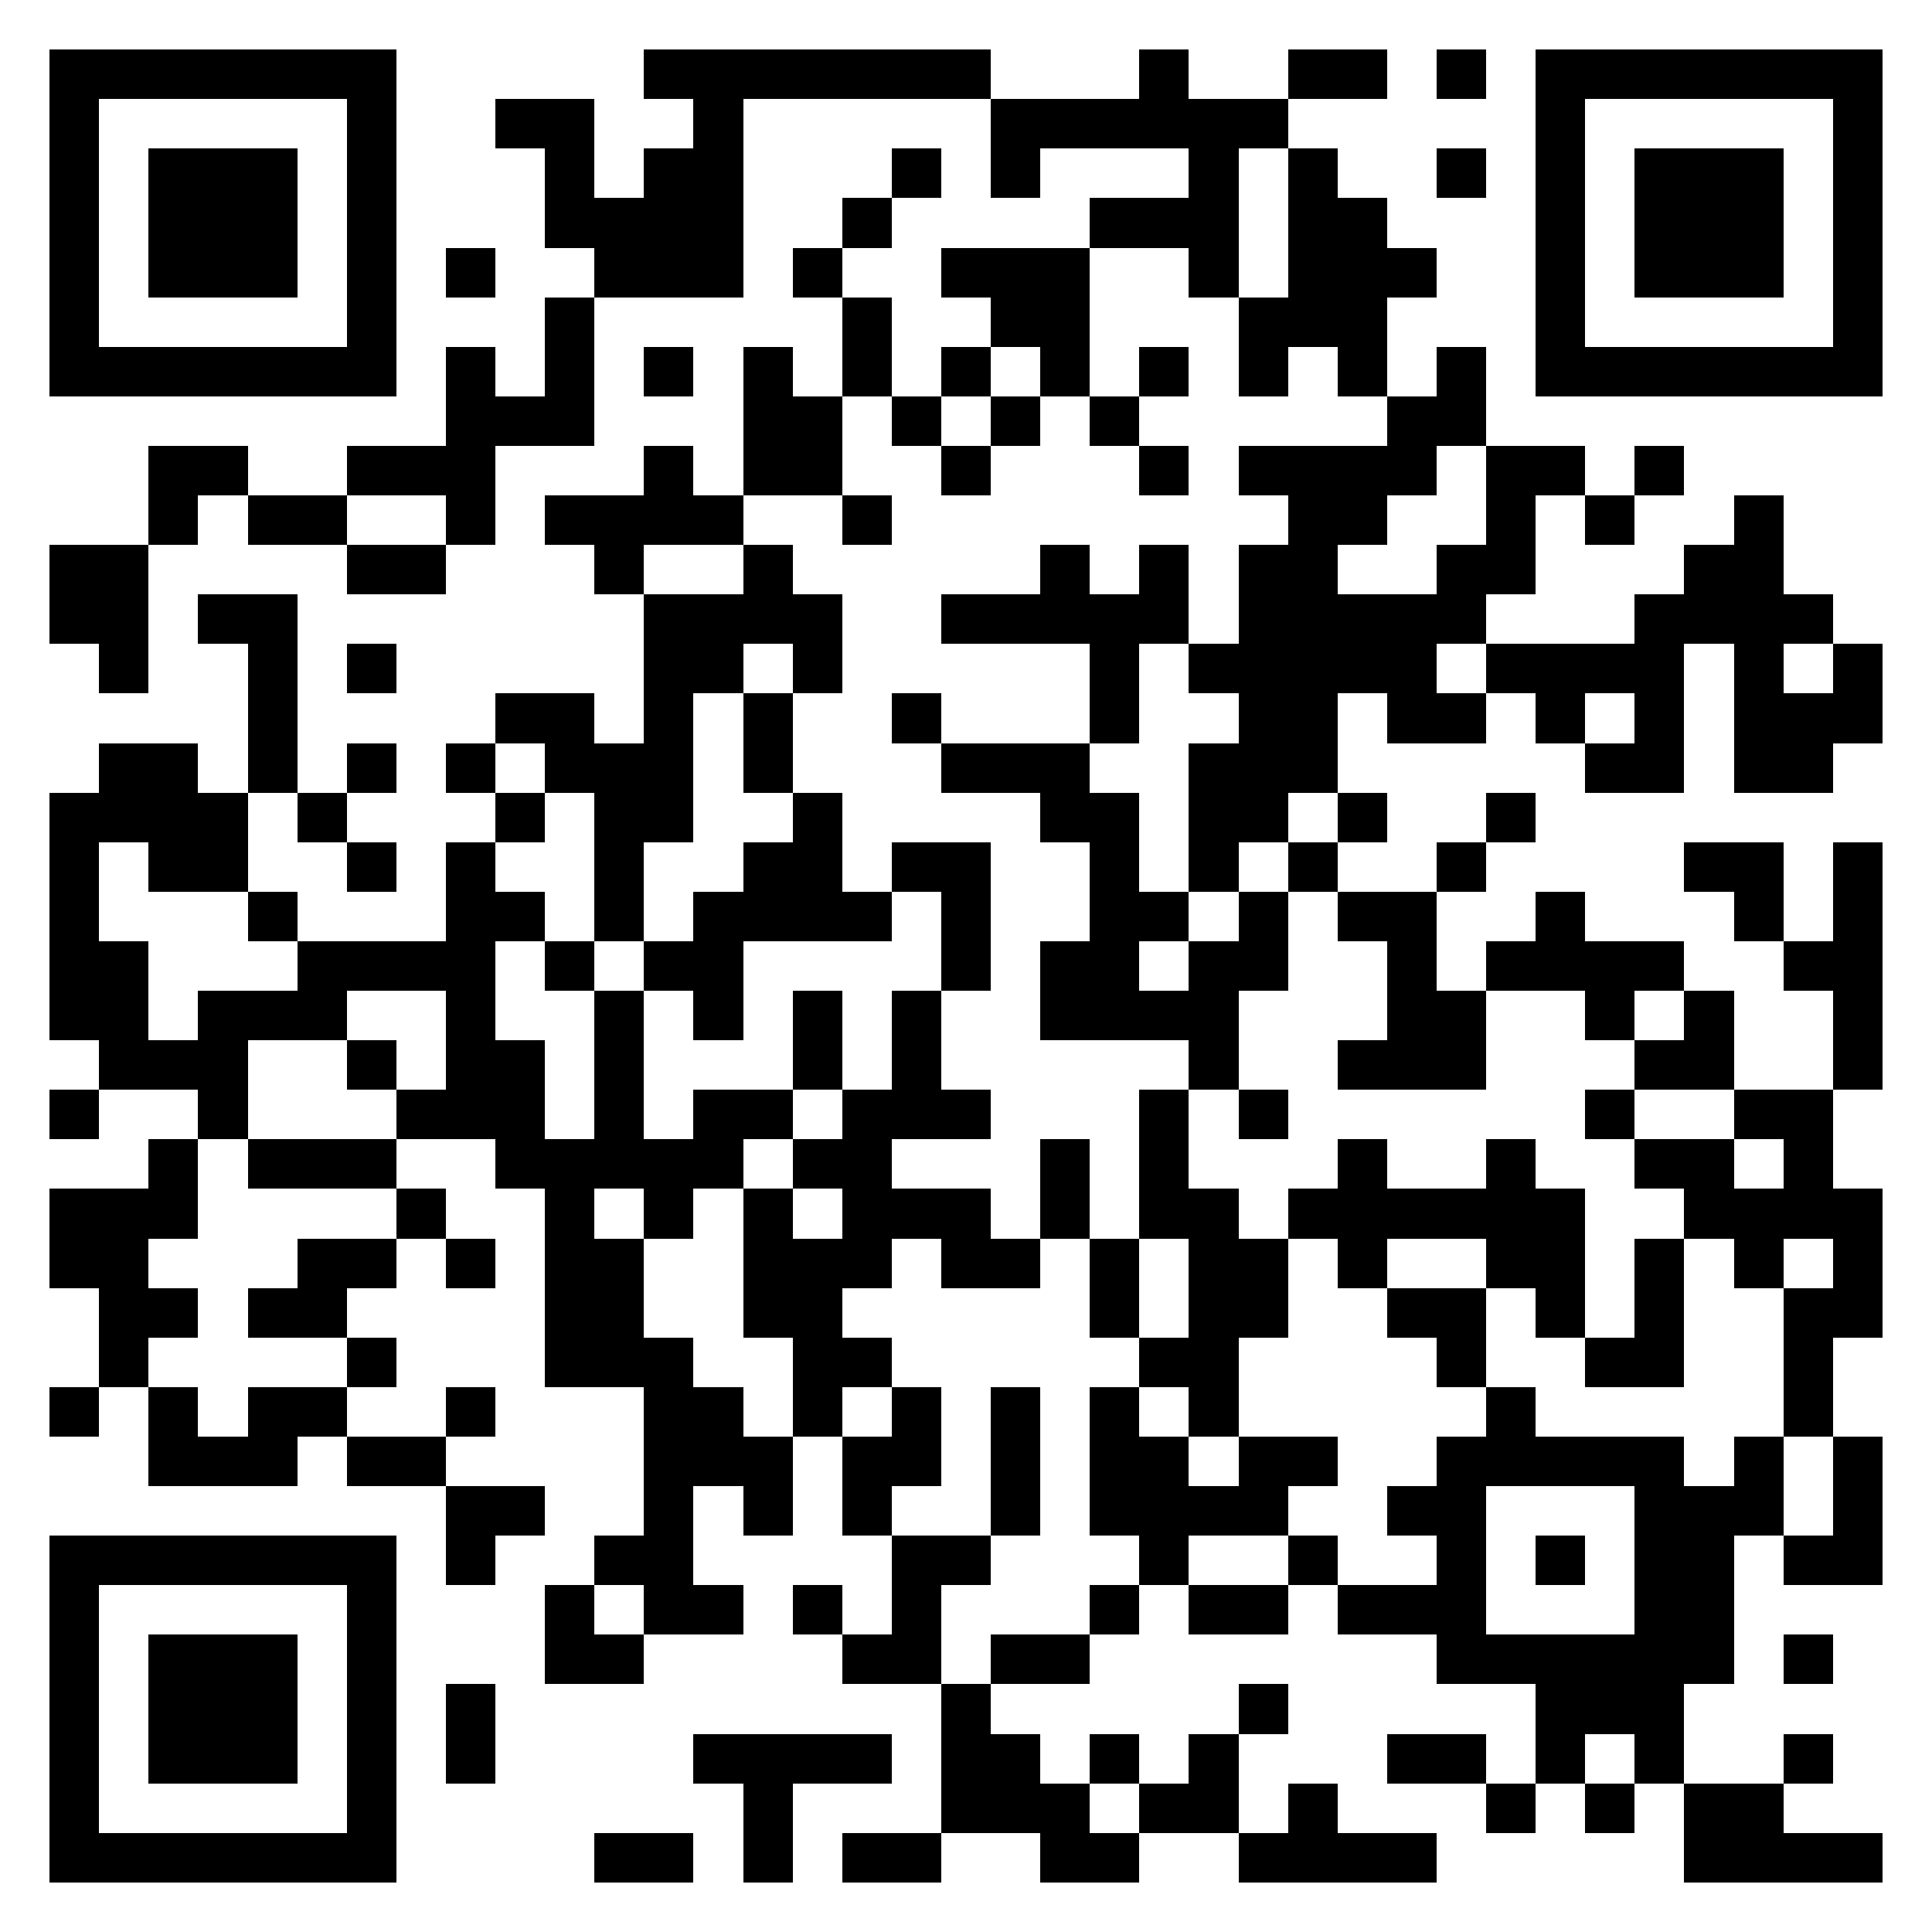 <svg xmlns="http://www.w3.org/2000/svg" xmlns:xlink="http://www.w3.org/1999/xlink" version="1.1" shape-rendering="crispEdges" viewBox="0 0 39 39"><rect x="0" y="0" height="39" width="39" fill="#ffffff"/><rect x="1" y="1" height="1" width="7" fill="#000000"/><rect x="13" y="1" height="1" width="7" fill="#000000"/><rect x="23" y="1" height="2" width="1" fill="#000000"/><rect x="26" y="1" height="1" width="2" fill="#000000"/><rect x="29" y="1" height="1" width="1" fill="#000000"/><rect x="31" y="1" height="1" width="7" fill="#000000"/><rect x="1" y="2" height="6" width="1" fill="#000000"/><rect x="7" y="2" height="6" width="1" fill="#000000"/><rect x="10" y="2" height="1" width="2" fill="#000000"/><rect x="14" y="2" height="4" width="1" fill="#000000"/><rect x="20" y="2" height="1" width="3" fill="#000000"/><rect x="24" y="2" height="1" width="2" fill="#000000"/><rect x="31" y="2" height="6" width="1" fill="#000000"/><rect x="37" y="2" height="6" width="1" fill="#000000"/><rect x="3" y="3" height="3" width="3" fill="#000000"/><rect x="11" y="3" height="2" width="1" fill="#000000"/><rect x="13" y="3" height="3" width="1" fill="#000000"/><rect x="18" y="3" height="1" width="1" fill="#000000"/><rect x="20" y="3" height="1" width="1" fill="#000000"/><rect x="24" y="3" height="3" width="1" fill="#000000"/><rect x="26" y="3" height="4" width="1" fill="#000000"/><rect x="29" y="3" height="1" width="1" fill="#000000"/><rect x="33" y="3" height="3" width="3" fill="#000000"/><rect x="12" y="4" height="2" width="1" fill="#000000"/><rect x="17" y="4" height="1" width="1" fill="#000000"/><rect x="22" y="4" height="1" width="2" fill="#000000"/><rect x="27" y="4" height="4" width="1" fill="#000000"/><rect x="9" y="5" height="1" width="1" fill="#000000"/><rect x="16" y="5" height="1" width="1" fill="#000000"/><rect x="19" y="5" height="1" width="3" fill="#000000"/><rect x="28" y="5" height="1" width="1" fill="#000000"/><rect x="11" y="6" height="3" width="1" fill="#000000"/><rect x="17" y="6" height="2" width="1" fill="#000000"/><rect x="20" y="6" height="1" width="2" fill="#000000"/><rect x="25" y="6" height="2" width="1" fill="#000000"/><rect x="2" y="7" height="1" width="5" fill="#000000"/><rect x="9" y="7" height="4" width="1" fill="#000000"/><rect x="13" y="7" height="1" width="1" fill="#000000"/><rect x="15" y="7" height="3" width="1" fill="#000000"/><rect x="19" y="7" height="1" width="1" fill="#000000"/><rect x="21" y="7" height="1" width="1" fill="#000000"/><rect x="23" y="7" height="1" width="1" fill="#000000"/><rect x="29" y="7" height="2" width="1" fill="#000000"/><rect x="32" y="7" height="1" width="5" fill="#000000"/><rect x="10" y="8" height="1" width="1" fill="#000000"/><rect x="16" y="8" height="2" width="1" fill="#000000"/><rect x="18" y="8" height="1" width="1" fill="#000000"/><rect x="20" y="8" height="1" width="1" fill="#000000"/><rect x="22" y="8" height="1" width="1" fill="#000000"/><rect x="28" y="8" height="2" width="1" fill="#000000"/><rect x="3" y="9" height="1" width="2" fill="#000000"/><rect x="7" y="9" height="1" width="2" fill="#000000"/><rect x="13" y="9" height="2" width="1" fill="#000000"/><rect x="19" y="9" height="1" width="1" fill="#000000"/><rect x="23" y="9" height="1" width="1" fill="#000000"/><rect x="25" y="9" height="1" width="3" fill="#000000"/><rect x="30" y="9" height="1" width="2" fill="#000000"/><rect x="33" y="9" height="1" width="1" fill="#000000"/><rect x="3" y="10" height="1" width="1" fill="#000000"/><rect x="5" y="10" height="1" width="2" fill="#000000"/><rect x="11" y="10" height="1" width="2" fill="#000000"/><rect x="14" y="10" height="1" width="1" fill="#000000"/><rect x="17" y="10" height="1" width="1" fill="#000000"/><rect x="26" y="10" height="1" width="2" fill="#000000"/><rect x="30" y="10" height="2" width="1" fill="#000000"/><rect x="32" y="10" height="1" width="1" fill="#000000"/><rect x="35" y="10" height="6" width="1" fill="#000000"/><rect x="1" y="11" height="2" width="2" fill="#000000"/><rect x="7" y="11" height="1" width="2" fill="#000000"/><rect x="12" y="11" height="1" width="1" fill="#000000"/><rect x="15" y="11" height="2" width="1" fill="#000000"/><rect x="21" y="11" height="2" width="1" fill="#000000"/><rect x="23" y="11" height="2" width="1" fill="#000000"/><rect x="25" y="11" height="5" width="2" fill="#000000"/><rect x="29" y="11" height="2" width="1" fill="#000000"/><rect x="34" y="11" height="2" width="1" fill="#000000"/><rect x="4" y="12" height="1" width="2" fill="#000000"/><rect x="13" y="12" height="2" width="2" fill="#000000"/><rect x="16" y="12" height="2" width="1" fill="#000000"/><rect x="19" y="12" height="1" width="2" fill="#000000"/><rect x="22" y="12" height="3" width="1" fill="#000000"/><rect x="27" y="12" height="2" width="2" fill="#000000"/><rect x="33" y="12" height="4" width="1" fill="#000000"/><rect x="36" y="12" height="1" width="1" fill="#000000"/><rect x="2" y="13" height="1" width="1" fill="#000000"/><rect x="5" y="13" height="3" width="1" fill="#000000"/><rect x="7" y="13" height="1" width="1" fill="#000000"/><rect x="24" y="13" height="1" width="1" fill="#000000"/><rect x="30" y="13" height="1" width="3" fill="#000000"/><rect x="37" y="13" height="2" width="1" fill="#000000"/><rect x="10" y="14" height="1" width="2" fill="#000000"/><rect x="13" y="14" height="3" width="1" fill="#000000"/><rect x="15" y="14" height="2" width="1" fill="#000000"/><rect x="18" y="14" height="1" width="1" fill="#000000"/><rect x="28" y="14" height="1" width="2" fill="#000000"/><rect x="31" y="14" height="1" width="1" fill="#000000"/><rect x="36" y="14" height="2" width="1" fill="#000000"/><rect x="2" y="15" height="2" width="2" fill="#000000"/><rect x="7" y="15" height="1" width="1" fill="#000000"/><rect x="9" y="15" height="1" width="1" fill="#000000"/><rect x="11" y="15" height="1" width="2" fill="#000000"/><rect x="19" y="15" height="1" width="3" fill="#000000"/><rect x="24" y="15" height="3" width="1" fill="#000000"/><rect x="32" y="15" height="1" width="1" fill="#000000"/><rect x="1" y="16" height="5" width="1" fill="#000000"/><rect x="4" y="16" height="2" width="1" fill="#000000"/><rect x="6" y="16" height="1" width="1" fill="#000000"/><rect x="10" y="16" height="1" width="1" fill="#000000"/><rect x="12" y="16" height="3" width="1" fill="#000000"/><rect x="16" y="16" height="3" width="1" fill="#000000"/><rect x="21" y="16" height="1" width="2" fill="#000000"/><rect x="25" y="16" height="1" width="1" fill="#000000"/><rect x="27" y="16" height="1" width="1" fill="#000000"/><rect x="30" y="16" height="1" width="1" fill="#000000"/><rect x="3" y="17" height="1" width="1" fill="#000000"/><rect x="7" y="17" height="1" width="1" fill="#000000"/><rect x="9" y="17" height="6" width="1" fill="#000000"/><rect x="15" y="17" height="2" width="1" fill="#000000"/><rect x="18" y="17" height="1" width="2" fill="#000000"/><rect x="22" y="17" height="4" width="1" fill="#000000"/><rect x="26" y="17" height="1" width="1" fill="#000000"/><rect x="29" y="17" height="1" width="1" fill="#000000"/><rect x="34" y="17" height="1" width="2" fill="#000000"/><rect x="37" y="17" height="5" width="1" fill="#000000"/><rect x="5" y="18" height="1" width="1" fill="#000000"/><rect x="10" y="18" height="1" width="1" fill="#000000"/><rect x="14" y="18" height="3" width="1" fill="#000000"/><rect x="17" y="18" height="1" width="1" fill="#000000"/><rect x="19" y="18" height="2" width="1" fill="#000000"/><rect x="23" y="18" height="1" width="1" fill="#000000"/><rect x="25" y="18" height="2" width="1" fill="#000000"/><rect x="27" y="18" height="1" width="2" fill="#000000"/><rect x="31" y="18" height="2" width="1" fill="#000000"/><rect x="35" y="18" height="1" width="1" fill="#000000"/><rect x="2" y="19" height="3" width="1" fill="#000000"/><rect x="6" y="19" height="1" width="3" fill="#000000"/><rect x="11" y="19" height="1" width="1" fill="#000000"/><rect x="13" y="19" height="1" width="1" fill="#000000"/><rect x="21" y="19" height="2" width="1" fill="#000000"/><rect x="24" y="19" height="3" width="1" fill="#000000"/><rect x="28" y="19" height="3" width="1" fill="#000000"/><rect x="30" y="19" height="1" width="1" fill="#000000"/><rect x="32" y="19" height="1" width="2" fill="#000000"/><rect x="36" y="19" height="1" width="1" fill="#000000"/><rect x="4" y="20" height="1" width="3" fill="#000000"/><rect x="12" y="20" height="4" width="1" fill="#000000"/><rect x="16" y="20" height="2" width="1" fill="#000000"/><rect x="18" y="20" height="3" width="1" fill="#000000"/><rect x="23" y="20" height="1" width="1" fill="#000000"/><rect x="29" y="20" height="2" width="1" fill="#000000"/><rect x="32" y="20" height="1" width="1" fill="#000000"/><rect x="34" y="20" height="2" width="1" fill="#000000"/><rect x="3" y="21" height="1" width="2" fill="#000000"/><rect x="7" y="21" height="1" width="1" fill="#000000"/><rect x="10" y="21" height="3" width="1" fill="#000000"/><rect x="27" y="21" height="1" width="1" fill="#000000"/><rect x="33" y="21" height="1" width="1" fill="#000000"/><rect x="1" y="22" height="1" width="1" fill="#000000"/><rect x="4" y="22" height="1" width="1" fill="#000000"/><rect x="8" y="22" height="1" width="1" fill="#000000"/><rect x="14" y="22" height="1" width="2" fill="#000000"/><rect x="17" y="22" height="4" width="1" fill="#000000"/><rect x="19" y="22" height="1" width="1" fill="#000000"/><rect x="23" y="22" height="3" width="1" fill="#000000"/><rect x="25" y="22" height="1" width="1" fill="#000000"/><rect x="32" y="22" height="1" width="1" fill="#000000"/><rect x="35" y="22" height="1" width="2" fill="#000000"/><rect x="3" y="23" height="2" width="1" fill="#000000"/><rect x="5" y="23" height="1" width="3" fill="#000000"/><rect x="11" y="23" height="5" width="1" fill="#000000"/><rect x="13" y="23" height="1" width="2" fill="#000000"/><rect x="16" y="23" height="1" width="1" fill="#000000"/><rect x="21" y="23" height="2" width="1" fill="#000000"/><rect x="27" y="23" height="3" width="1" fill="#000000"/><rect x="30" y="23" height="3" width="1" fill="#000000"/><rect x="33" y="23" height="1" width="2" fill="#000000"/><rect x="36" y="23" height="2" width="1" fill="#000000"/><rect x="1" y="24" height="2" width="2" fill="#000000"/><rect x="8" y="24" height="1" width="1" fill="#000000"/><rect x="13" y="24" height="1" width="1" fill="#000000"/><rect x="15" y="24" height="3" width="1" fill="#000000"/><rect x="18" y="24" height="1" width="2" fill="#000000"/><rect x="24" y="24" height="5" width="1" fill="#000000"/><rect x="26" y="24" height="1" width="1" fill="#000000"/><rect x="28" y="24" height="1" width="2" fill="#000000"/><rect x="31" y="24" height="3" width="1" fill="#000000"/><rect x="34" y="24" height="1" width="2" fill="#000000"/><rect x="37" y="24" height="3" width="1" fill="#000000"/><rect x="6" y="25" height="1" width="2" fill="#000000"/><rect x="9" y="25" height="1" width="1" fill="#000000"/><rect x="12" y="25" height="3" width="1" fill="#000000"/><rect x="16" y="25" height="4" width="1" fill="#000000"/><rect x="19" y="25" height="1" width="2" fill="#000000"/><rect x="22" y="25" height="2" width="1" fill="#000000"/><rect x="25" y="25" height="2" width="1" fill="#000000"/><rect x="33" y="25" height="3" width="1" fill="#000000"/><rect x="35" y="25" height="1" width="1" fill="#000000"/><rect x="2" y="26" height="1" width="2" fill="#000000"/><rect x="5" y="26" height="1" width="2" fill="#000000"/><rect x="28" y="26" height="1" width="2" fill="#000000"/><rect x="36" y="26" height="3" width="1" fill="#000000"/><rect x="2" y="27" height="1" width="1" fill="#000000"/><rect x="7" y="27" height="1" width="1" fill="#000000"/><rect x="13" y="27" height="6" width="1" fill="#000000"/><rect x="17" y="27" height="1" width="1" fill="#000000"/><rect x="23" y="27" height="1" width="1" fill="#000000"/><rect x="29" y="27" height="1" width="1" fill="#000000"/><rect x="32" y="27" height="1" width="1" fill="#000000"/><rect x="1" y="28" height="1" width="1" fill="#000000"/><rect x="3" y="28" height="2" width="1" fill="#000000"/><rect x="5" y="28" height="1" width="2" fill="#000000"/><rect x="9" y="28" height="1" width="1" fill="#000000"/><rect x="14" y="28" height="2" width="1" fill="#000000"/><rect x="18" y="28" height="2" width="1" fill="#000000"/><rect x="20" y="28" height="3" width="1" fill="#000000"/><rect x="22" y="28" height="3" width="1" fill="#000000"/><rect x="30" y="28" height="2" width="1" fill="#000000"/><rect x="4" y="29" height="1" width="2" fill="#000000"/><rect x="7" y="29" height="1" width="2" fill="#000000"/><rect x="15" y="29" height="2" width="1" fill="#000000"/><rect x="17" y="29" height="2" width="1" fill="#000000"/><rect x="23" y="29" height="3" width="1" fill="#000000"/><rect x="25" y="29" height="1" width="2" fill="#000000"/><rect x="29" y="29" height="5" width="1" fill="#000000"/><rect x="31" y="29" height="1" width="3" fill="#000000"/><rect x="35" y="29" height="2" width="1" fill="#000000"/><rect x="37" y="29" height="3" width="1" fill="#000000"/><rect x="9" y="30" height="1" width="2" fill="#000000"/><rect x="24" y="30" height="1" width="2" fill="#000000"/><rect x="28" y="30" height="1" width="1" fill="#000000"/><rect x="33" y="30" height="4" width="2" fill="#000000"/><rect x="1" y="31" height="1" width="7" fill="#000000"/><rect x="9" y="31" height="1" width="1" fill="#000000"/><rect x="12" y="31" height="1" width="1" fill="#000000"/><rect x="18" y="31" height="1" width="2" fill="#000000"/><rect x="26" y="31" height="1" width="1" fill="#000000"/><rect x="31" y="31" height="1" width="1" fill="#000000"/><rect x="36" y="31" height="1" width="1" fill="#000000"/><rect x="1" y="32" height="6" width="1" fill="#000000"/><rect x="7" y="32" height="6" width="1" fill="#000000"/><rect x="11" y="32" height="2" width="1" fill="#000000"/><rect x="14" y="32" height="1" width="1" fill="#000000"/><rect x="16" y="32" height="1" width="1" fill="#000000"/><rect x="18" y="32" height="2" width="1" fill="#000000"/><rect x="22" y="32" height="1" width="1" fill="#000000"/><rect x="24" y="32" height="1" width="2" fill="#000000"/><rect x="27" y="32" height="1" width="2" fill="#000000"/><rect x="3" y="33" height="3" width="3" fill="#000000"/><rect x="12" y="33" height="1" width="1" fill="#000000"/><rect x="17" y="33" height="1" width="1" fill="#000000"/><rect x="20" y="33" height="1" width="2" fill="#000000"/><rect x="30" y="33" height="1" width="3" fill="#000000"/><rect x="36" y="33" height="1" width="1" fill="#000000"/><rect x="9" y="34" height="2" width="1" fill="#000000"/><rect x="19" y="34" height="3" width="1" fill="#000000"/><rect x="25" y="34" height="1" width="1" fill="#000000"/><rect x="31" y="34" height="1" width="3" fill="#000000"/><rect x="14" y="35" height="1" width="4" fill="#000000"/><rect x="20" y="35" height="2" width="1" fill="#000000"/><rect x="22" y="35" height="1" width="1" fill="#000000"/><rect x="24" y="35" height="2" width="1" fill="#000000"/><rect x="28" y="35" height="1" width="2" fill="#000000"/><rect x="31" y="35" height="1" width="1" fill="#000000"/><rect x="33" y="35" height="1" width="1" fill="#000000"/><rect x="36" y="35" height="1" width="1" fill="#000000"/><rect x="15" y="36" height="2" width="1" fill="#000000"/><rect x="21" y="36" height="2" width="1" fill="#000000"/><rect x="23" y="36" height="1" width="1" fill="#000000"/><rect x="26" y="36" height="2" width="1" fill="#000000"/><rect x="30" y="36" height="1" width="1" fill="#000000"/><rect x="32" y="36" height="1" width="1" fill="#000000"/><rect x="34" y="36" height="2" width="2" fill="#000000"/><rect x="2" y="37" height="1" width="5" fill="#000000"/><rect x="12" y="37" height="1" width="2" fill="#000000"/><rect x="17" y="37" height="1" width="2" fill="#000000"/><rect x="22" y="37" height="1" width="1" fill="#000000"/><rect x="25" y="37" height="1" width="1" fill="#000000"/><rect x="27" y="37" height="1" width="2" fill="#000000"/><rect x="36" y="37" height="1" width="2" fill="#000000"/></svg>